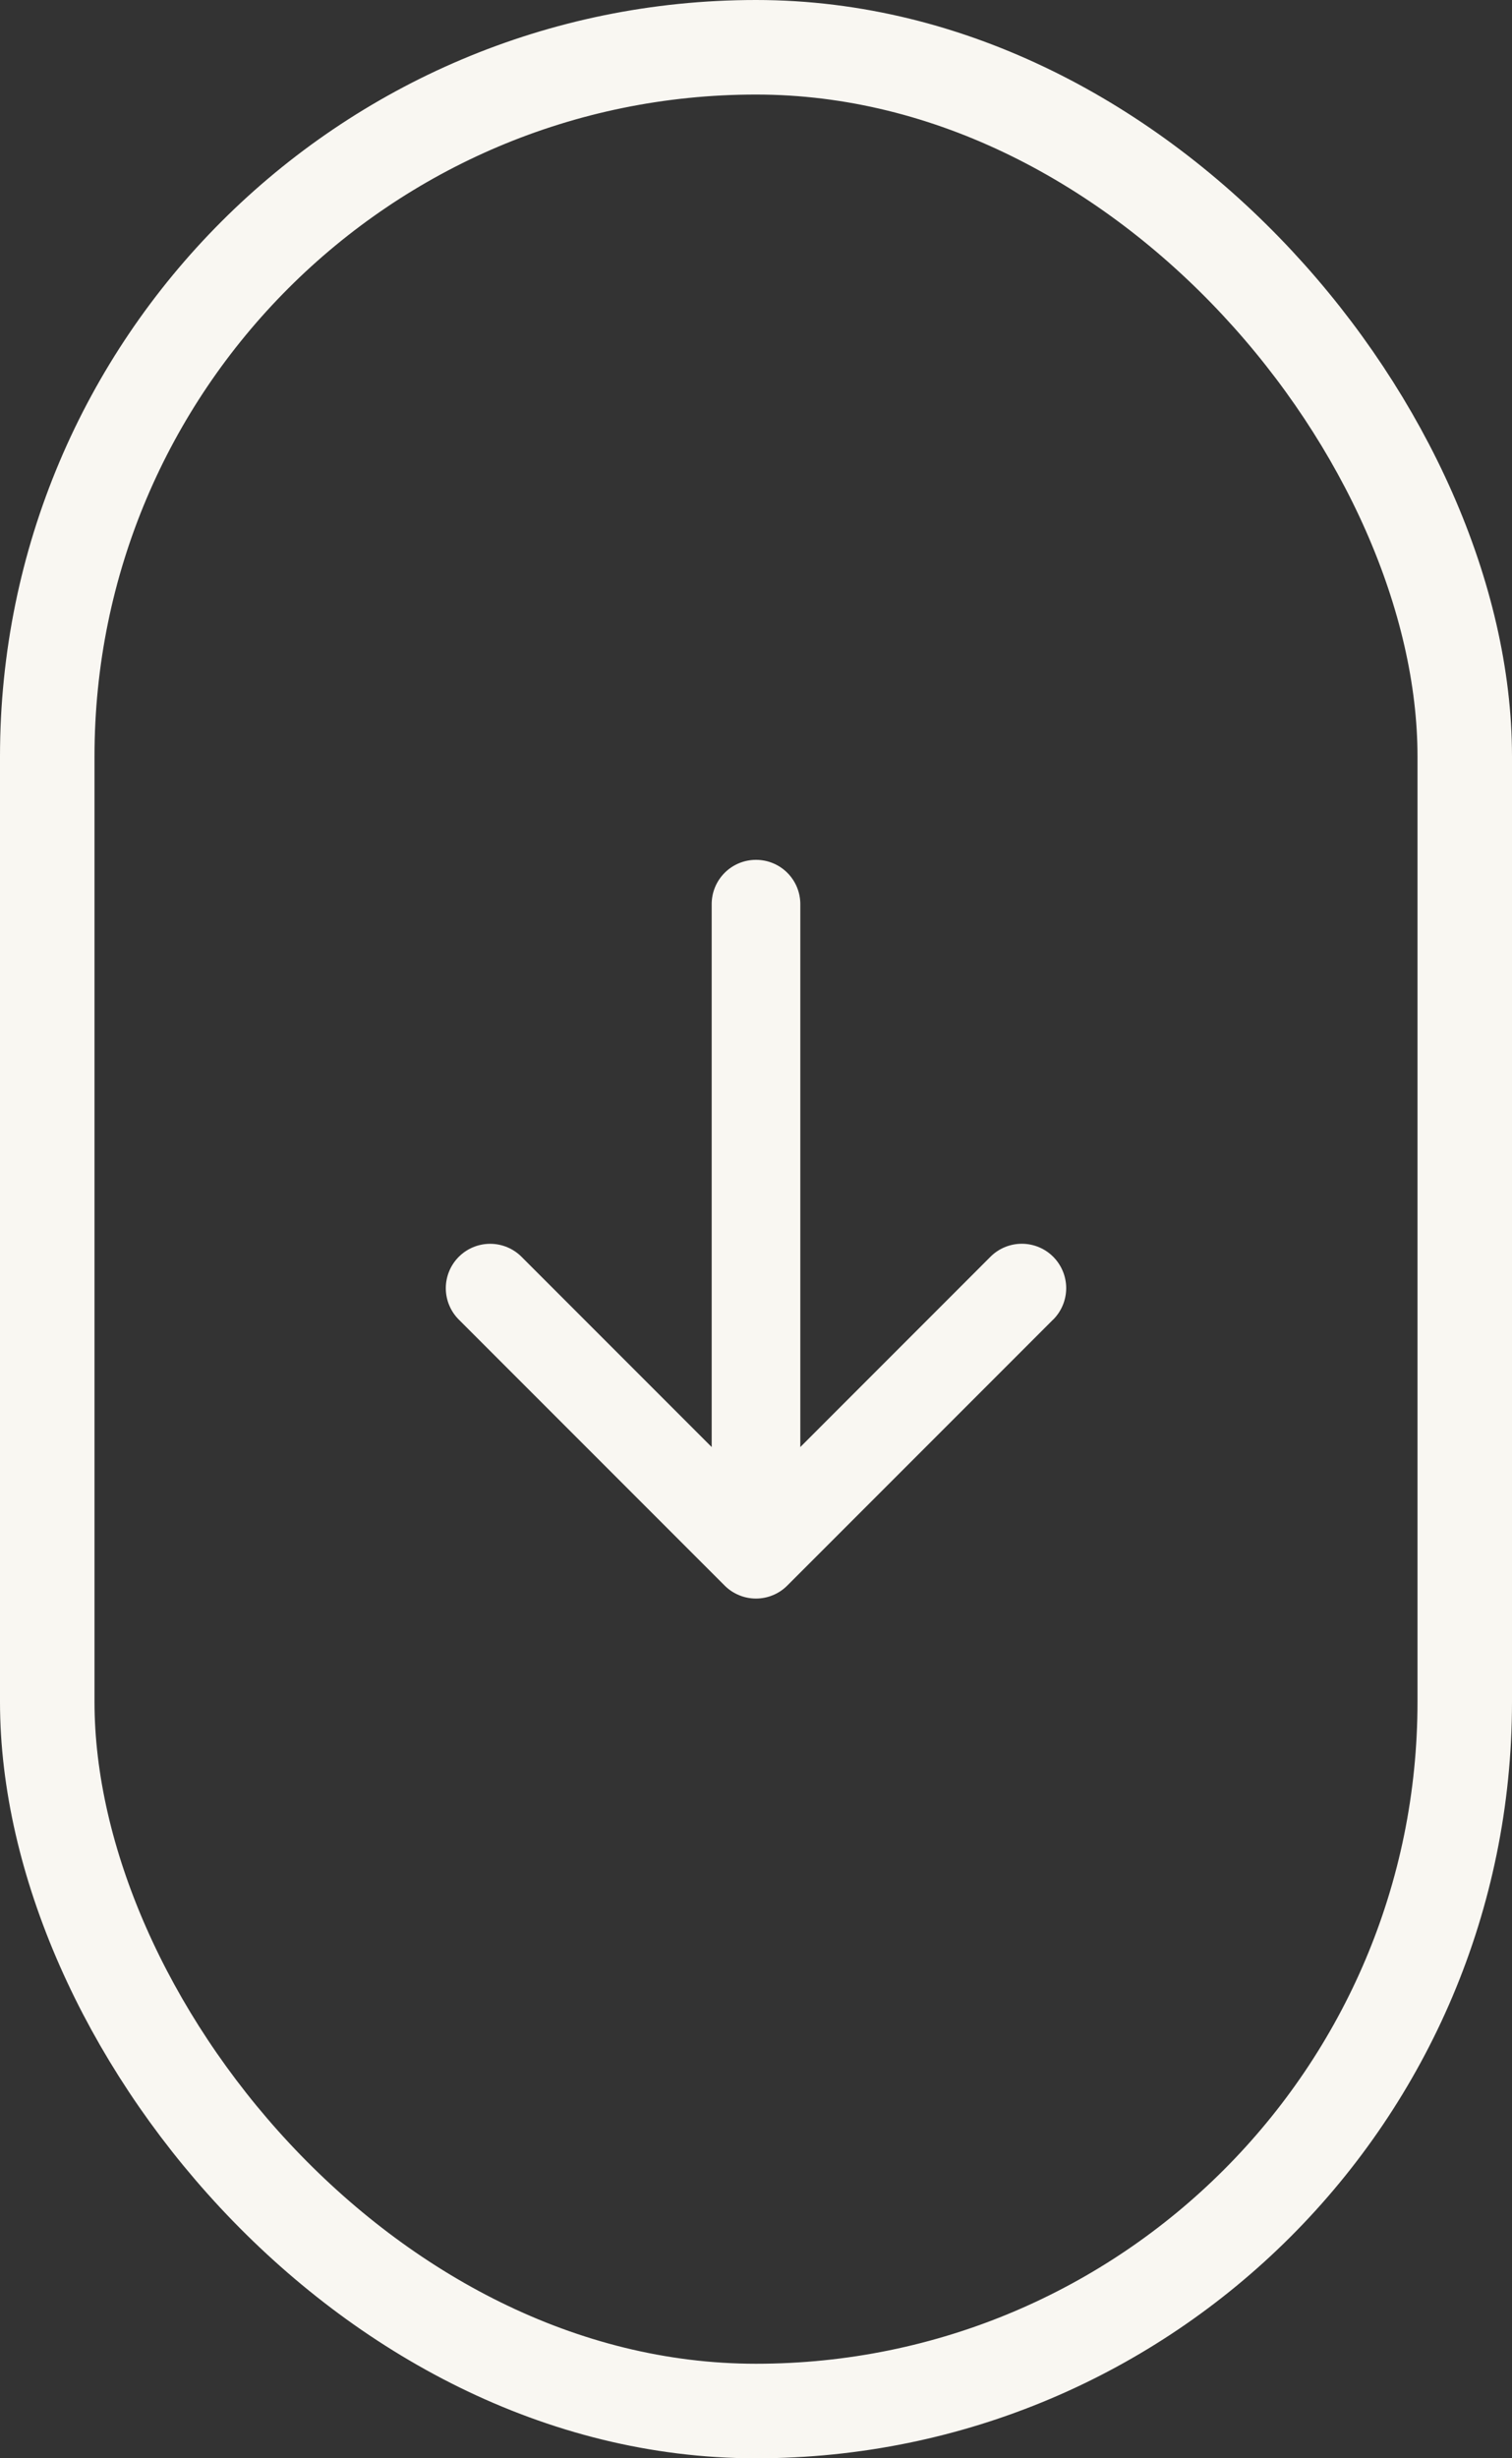 <svg width="32" height="52" viewBox="0 0 32 52" fill="none" xmlns="http://www.w3.org/2000/svg">
<rect x="0" y="0" width="32" height="52" fill="#333333" stroke="none"/>
<rect x="1" y="1" width="30" height="50" rx="15" stroke="#F9F7F2" stroke-width="2"/>
<path d="M22.288 27.913L16.663 33.538C16.576 33.626 16.473 33.695 16.359 33.742C16.245 33.79 16.123 33.814 15.999 33.814C15.876 33.814 15.754 33.79 15.64 33.742C15.526 33.695 15.422 33.626 15.335 33.538L9.71 27.913C9.534 27.737 9.435 27.498 9.435 27.249C9.435 27 9.534 26.761 9.71 26.585C9.886 26.409 10.125 26.31 10.374 26.31C10.623 26.31 10.862 26.409 11.038 26.585L15.062 30.609V19.125C15.062 18.876 15.161 18.638 15.337 18.462C15.513 18.286 15.751 18.188 16 18.188C16.249 18.188 16.487 18.286 16.663 18.462C16.839 18.638 16.938 18.876 16.938 19.125V30.609L20.962 26.584C21.138 26.408 21.377 26.309 21.626 26.309C21.875 26.309 22.114 26.408 22.29 26.584C22.466 26.761 22.565 26.999 22.565 27.248C22.565 27.497 22.466 27.736 22.29 27.913L22.288 27.913Z" fill="#F9F7F2"/>
</svg>
